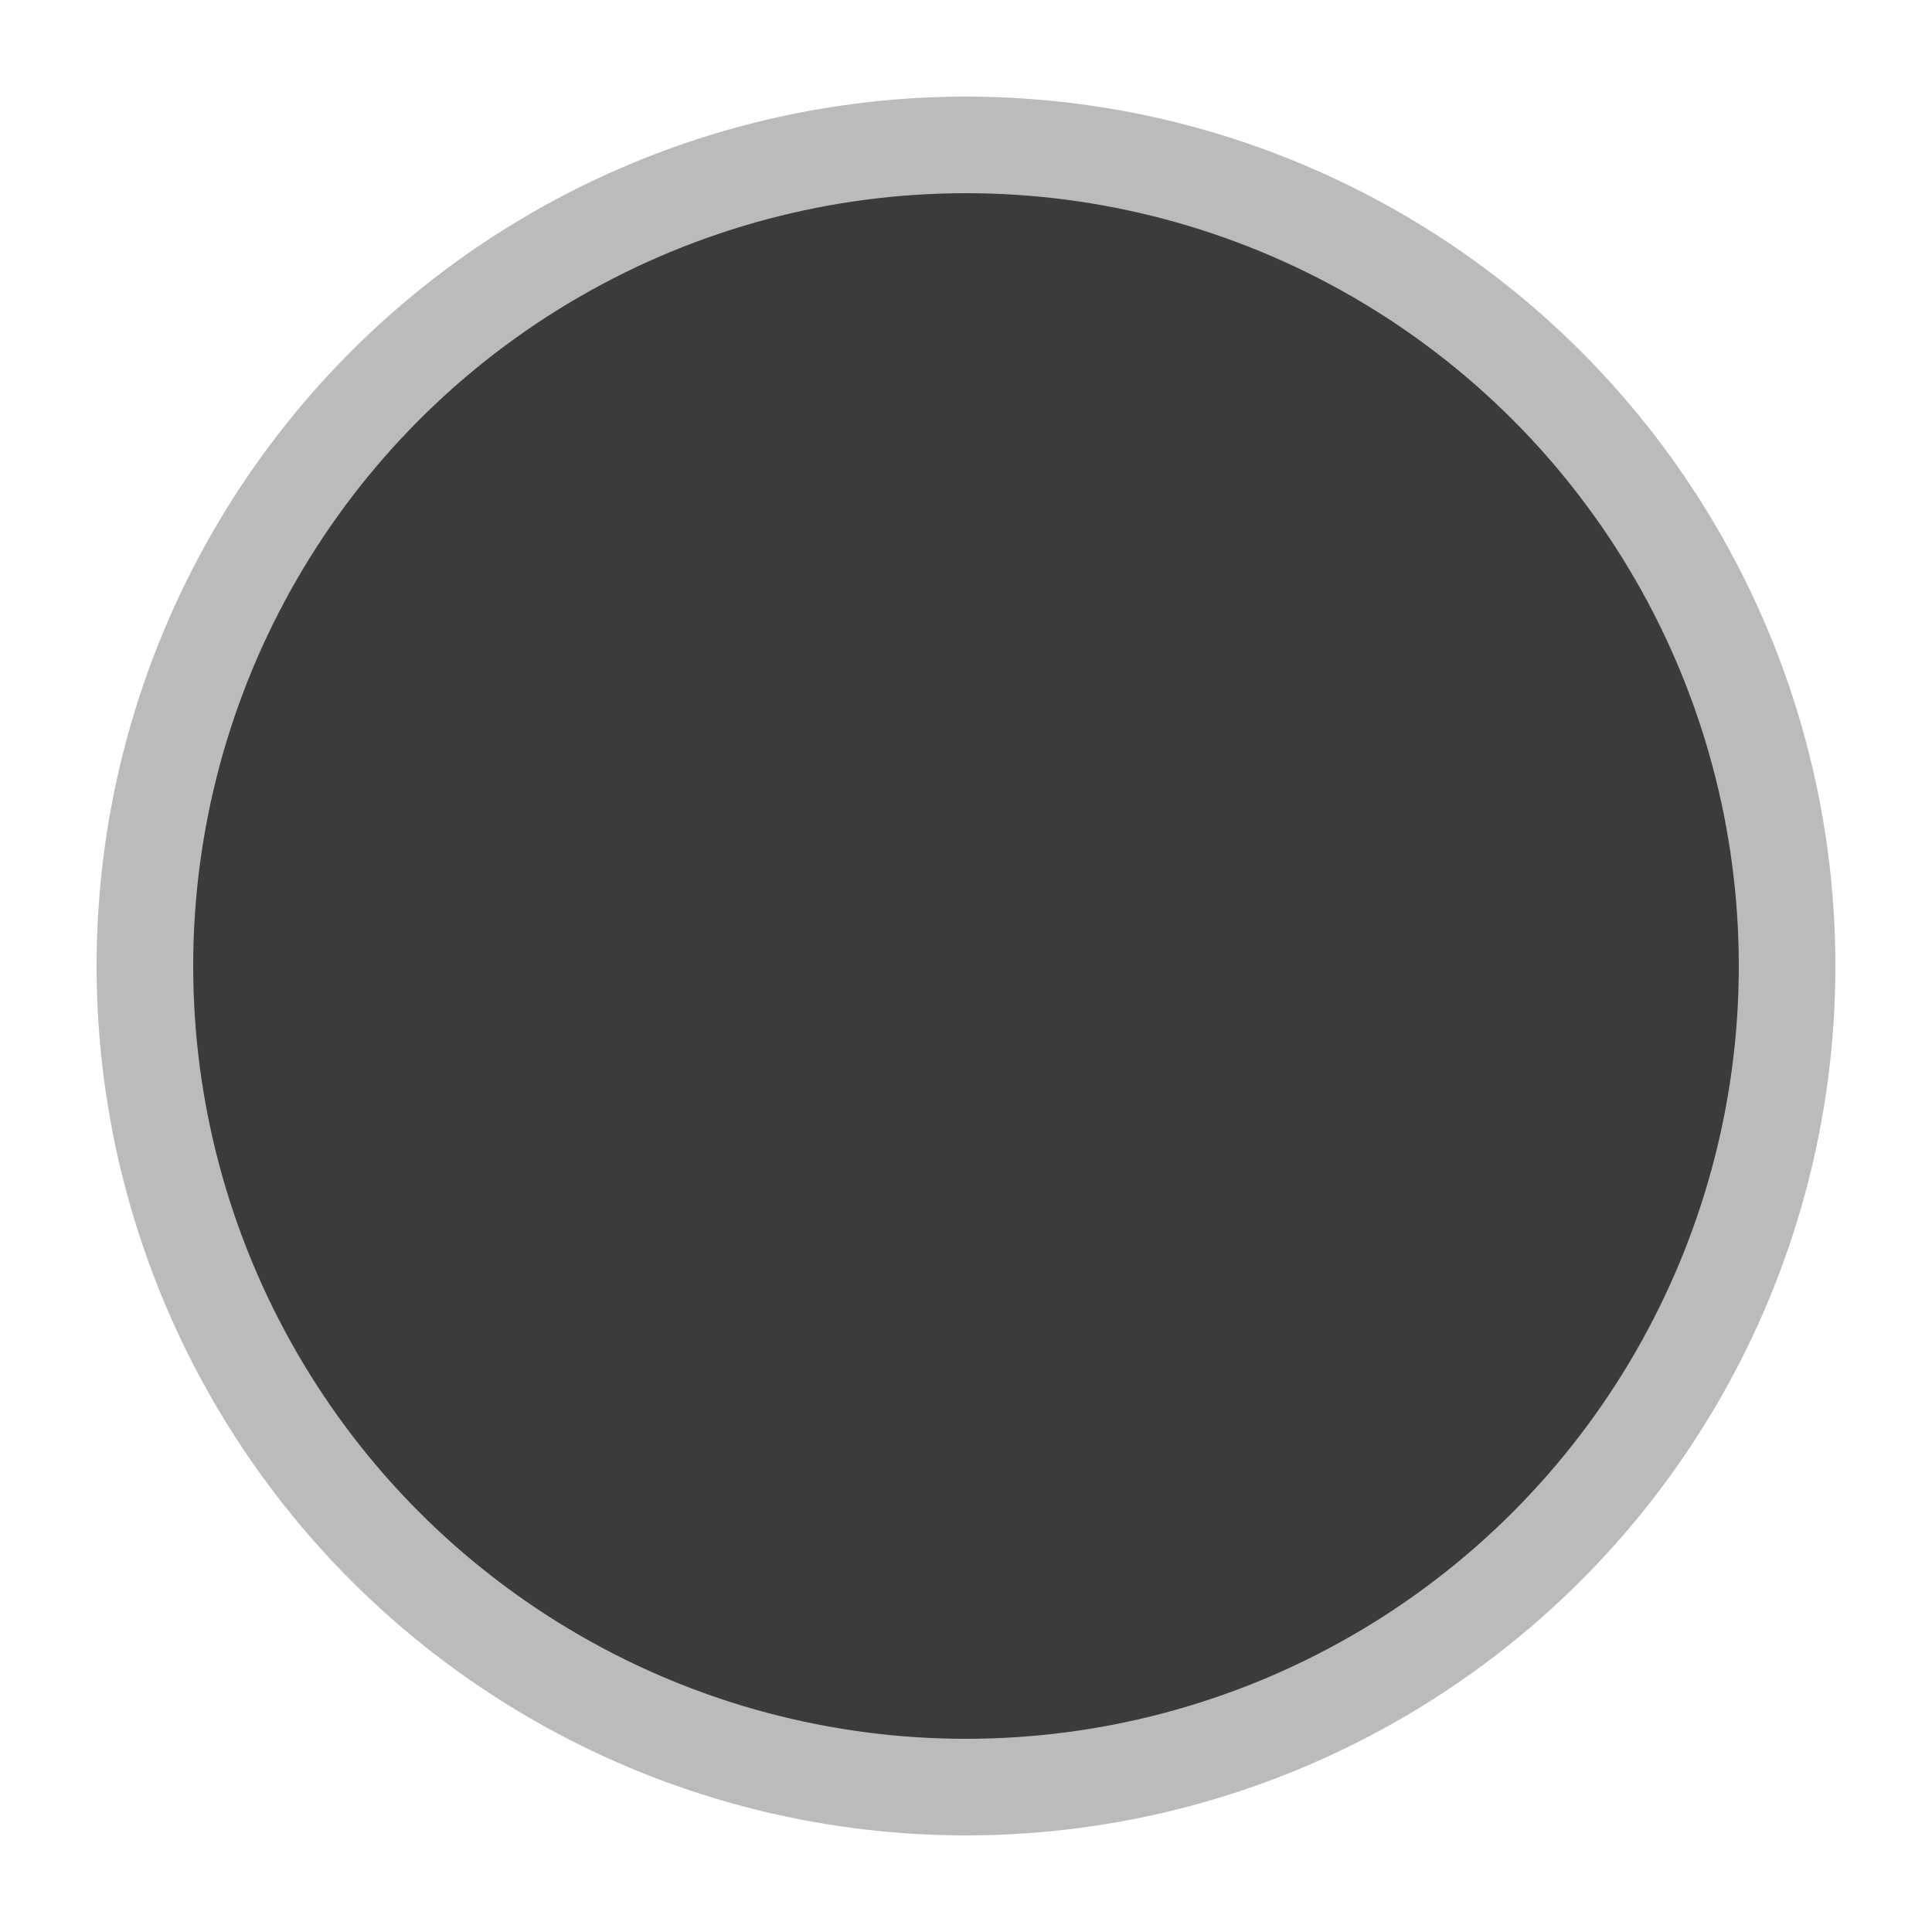 <svg xmlns="http://www.w3.org/2000/svg" width="40" height="40" viewBox="0 0 40 40" role="img" aria-label="997 Volcan"><circle cx="20" cy="20" r="17" fill="#3c3a3d" stroke="#bbbbbb" stroke-width="2"/></svg>